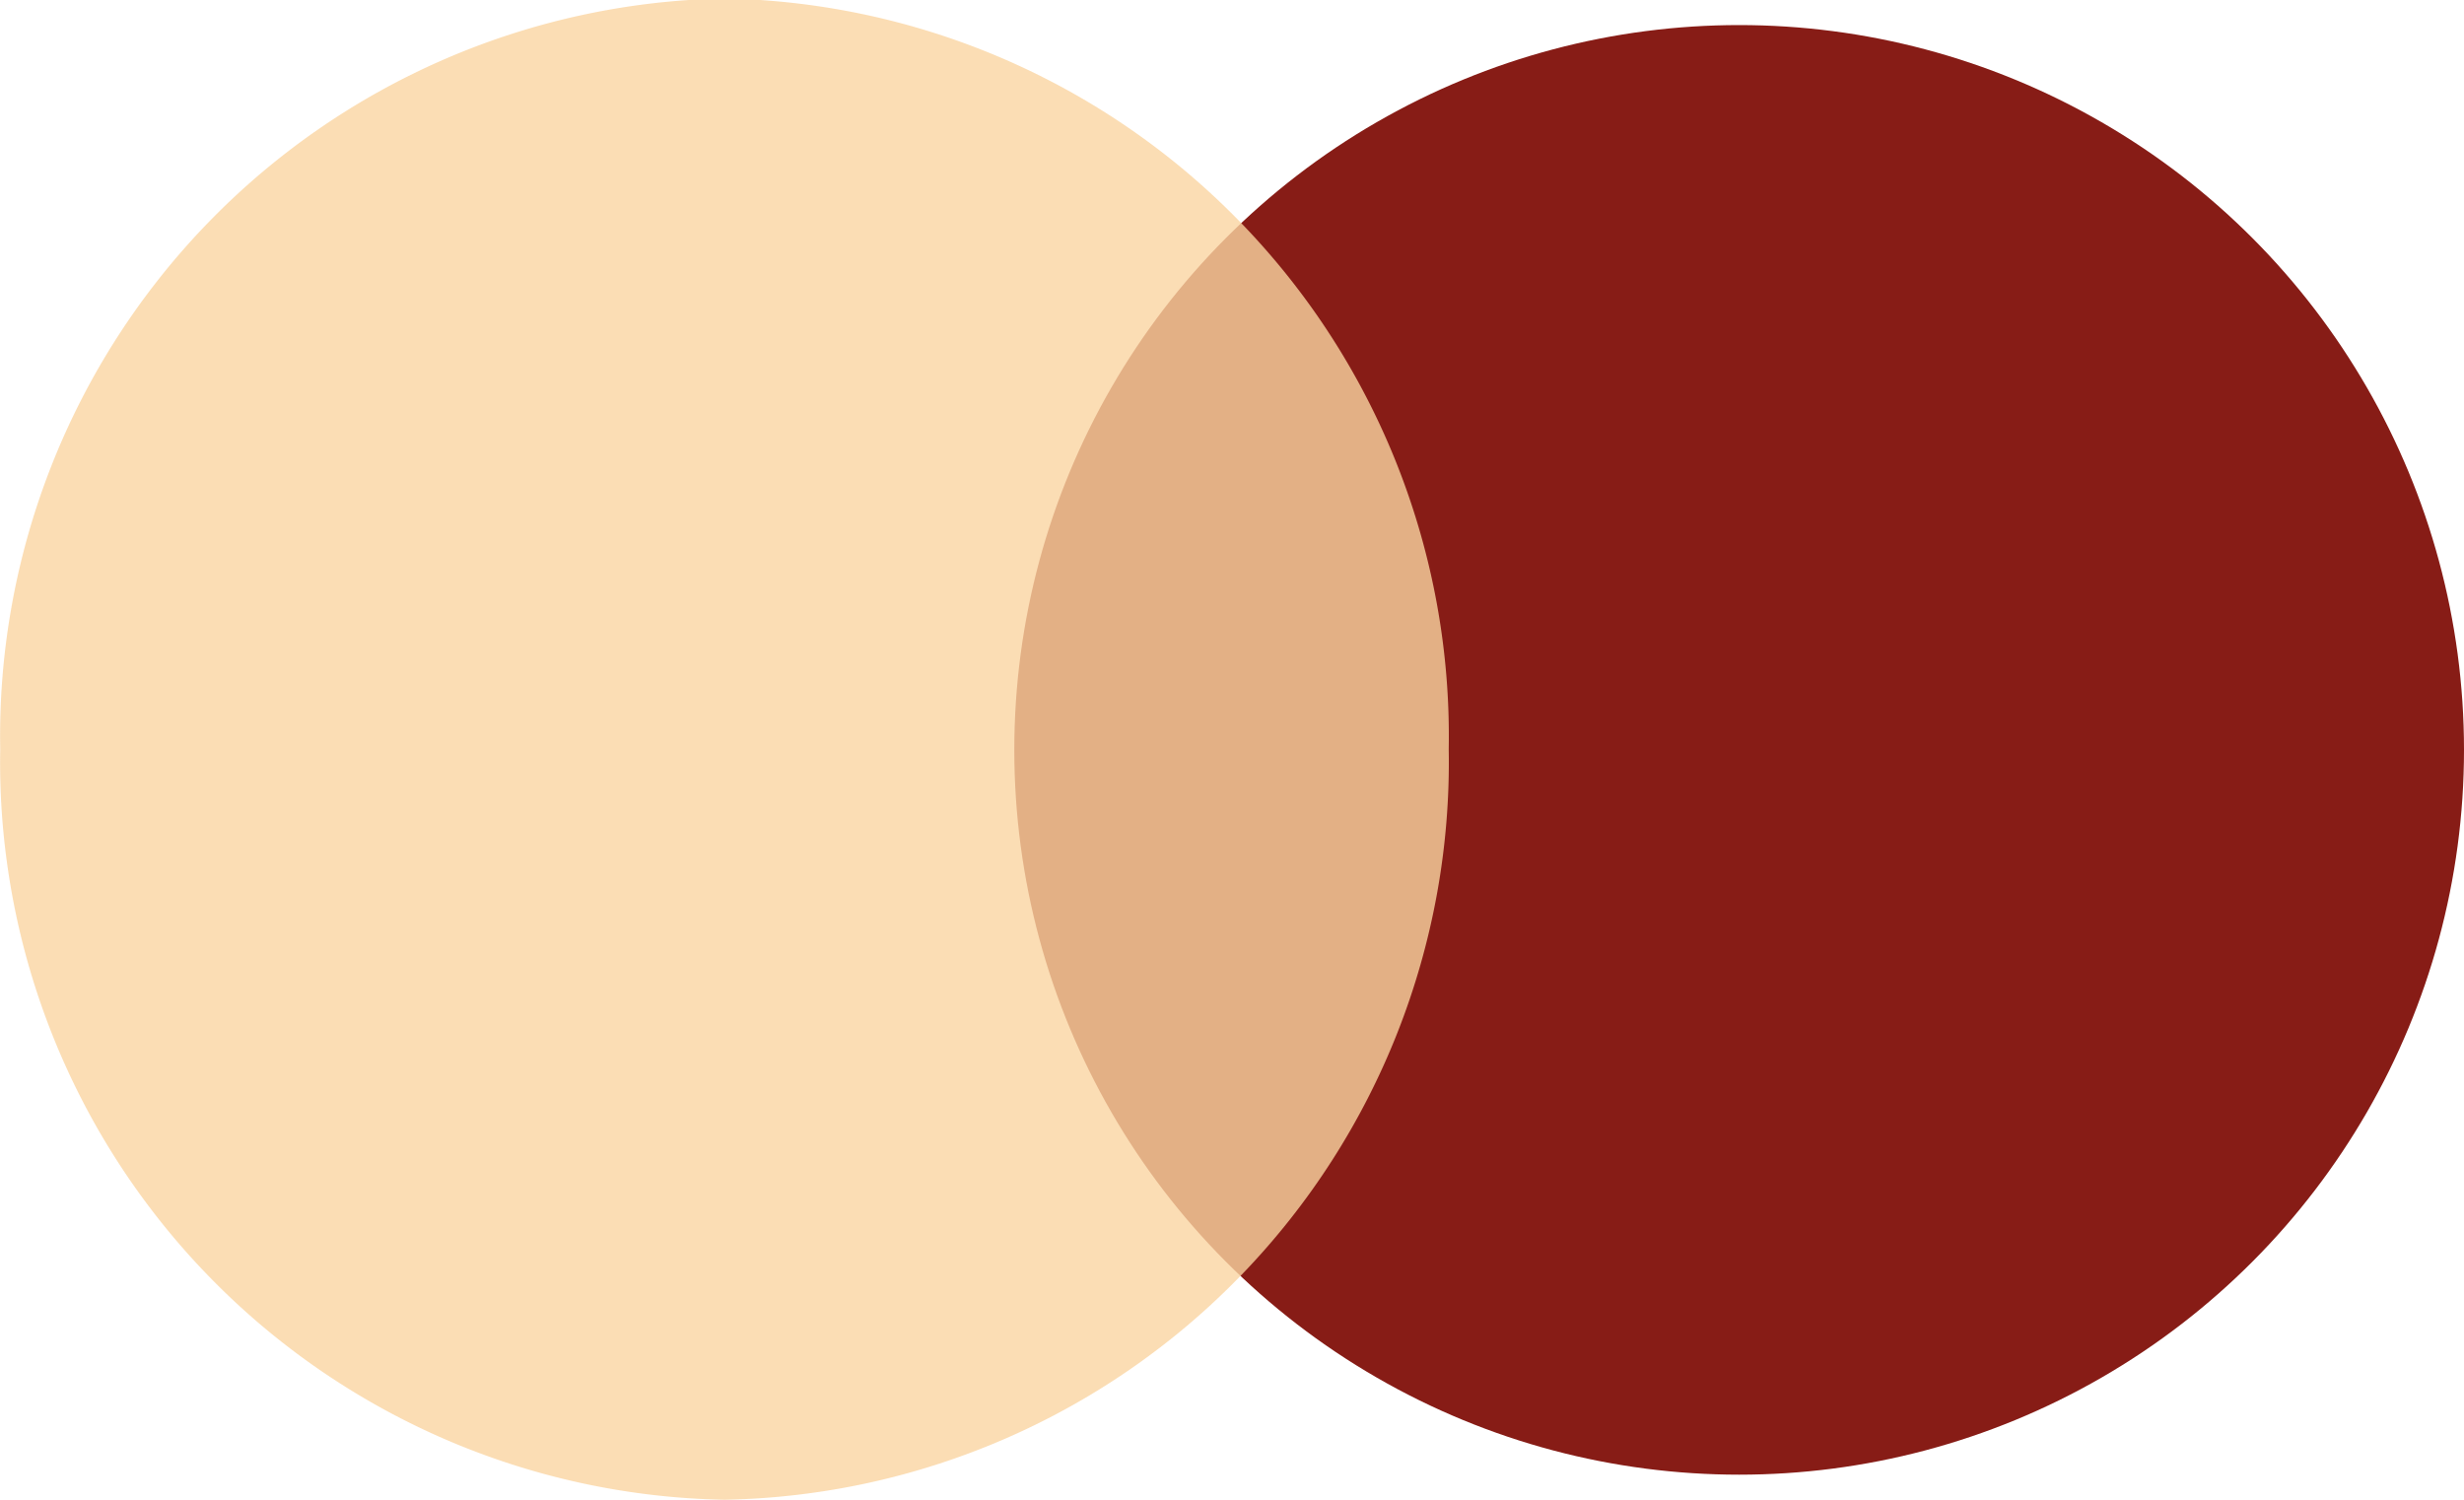 <svg id="组_77" data-name="组 77" xmlns="http://www.w3.org/2000/svg" width="23" height="14" viewBox="0 0 23 14">
  <defs>
    <style>
      .cls-1 {
        fill: #871c16;
      }

      .cls-2 {
        fill: #fad4a1;
        fill-rule: evenodd;
        opacity: 0.8;
      }
    </style>
  </defs>
  <circle id="椭圆_714_拷贝_2" data-name="椭圆 714 拷贝 2" class="cls-1" cx="16.234" cy="7" r="6.766"/>
  <path id="椭圆_714_拷贝_2-2" data-name="椭圆 714 拷贝 2" class="cls-2" d="M6.982-.014A6.887,6.887,0,0,0,.221,6.993,6.887,6.887,0,0,0,6.982,14a6.887,6.887,0,0,0,6.76-7.007A6.887,6.887,0,0,0,6.982-.014Z" transform="translate(-0.219)"/>
</svg>
